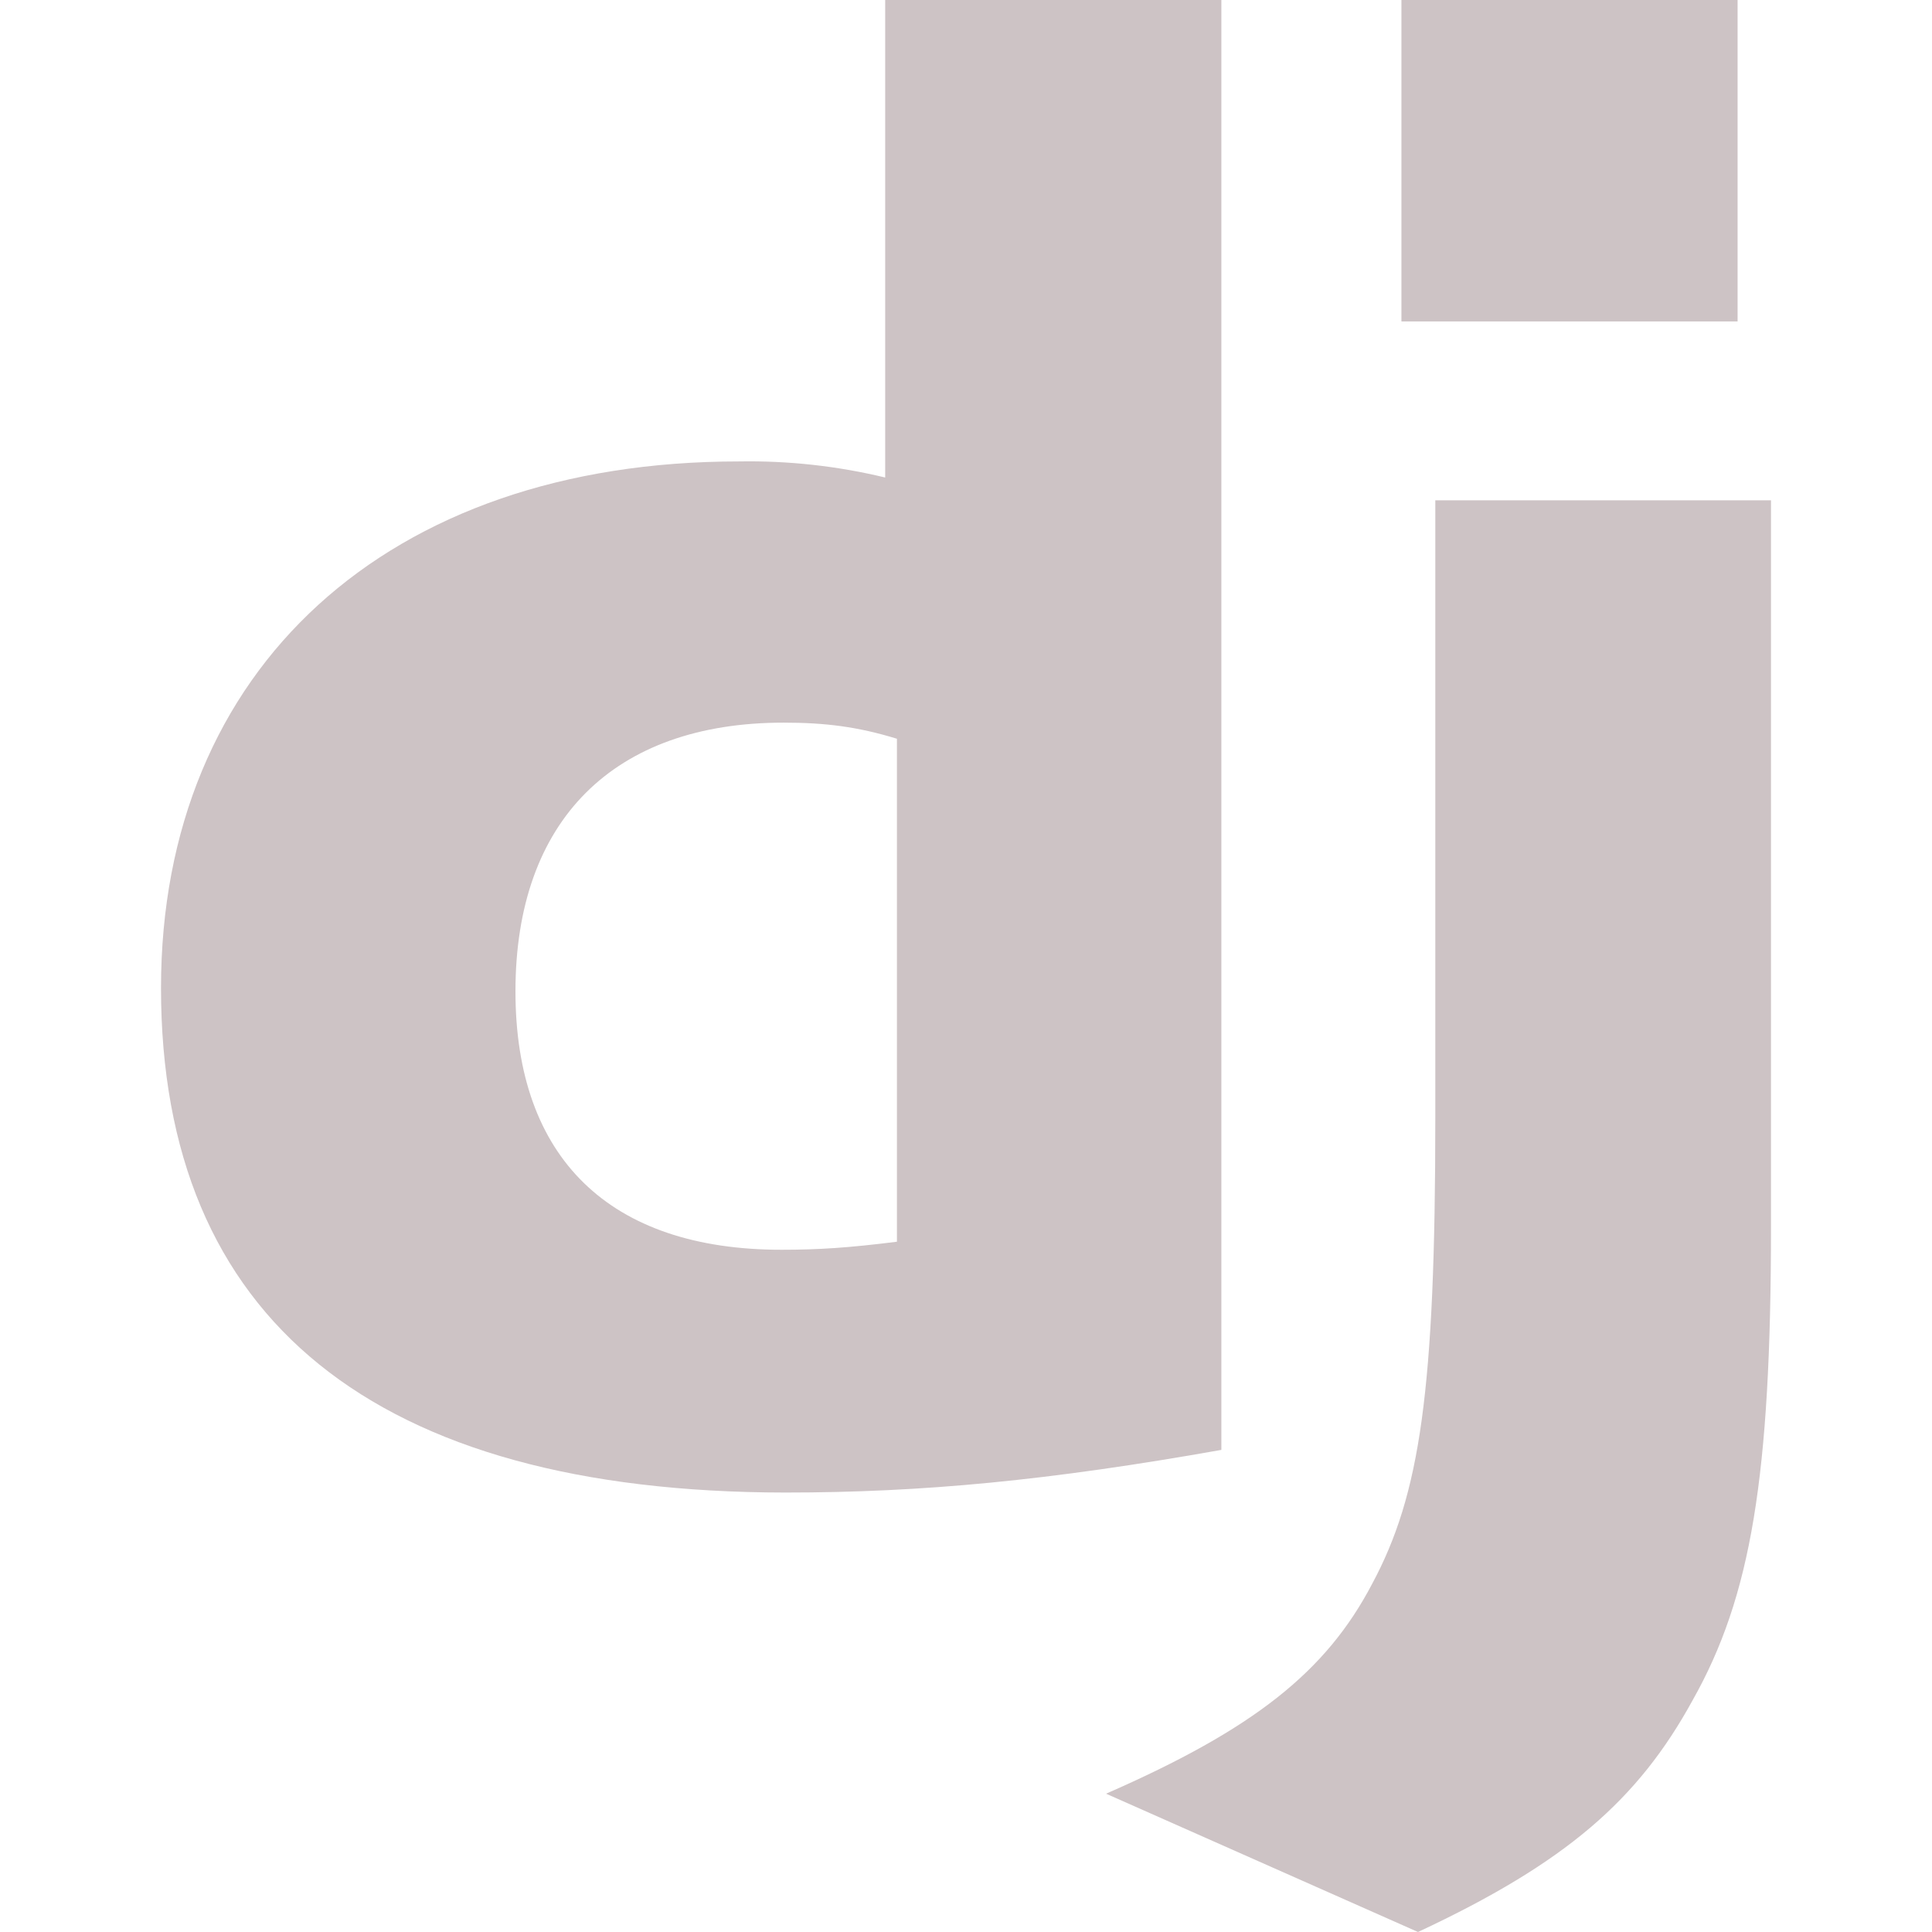 <svg width="80" height="80" viewBox="0 0 80 80" fill="none" xmlns="http://www.w3.org/2000/svg">
<g clip-path="url(#clip0_617_201)">
<path fill-rule="evenodd" clip-rule="evenodd" d="M50.574 0H36.654V19.773C34.672 19.295 32.638 19.071 30.6 19.107C16.054 19.103 6.667 27.683 6.667 40.91C6.667 54.637 15.517 61.787 32.517 61.803C38.194 61.803 43.444 61.303 50.574 60.037V0ZM32.447 29.923C34.167 29.923 35.514 30.09 37.14 30.59V51.417C35.154 51.667 33.9 51.75 32.36 51.75C25.227 51.75 21.344 47.943 21.344 41.05C21.344 33.967 25.41 29.923 32.447 29.923Z" fill="#CDC3C5"/>
<path d="M73.333 50.777V20.717H59.433V46.3C59.433 57.59 58.806 61.88 56.816 65.587C54.916 69.21 51.943 71.587 45.8 74.273L58.717 80C64.86 77.127 67.833 74.523 70.09 70.4C72.51 66.107 73.333 61.127 73.333 50.777ZM71.95 0H58.03V13.31H71.95V0Z" fill="#CDC3C5"/>
</g>
<defs>
<clipPath id="clip0_617_201">
<rect width="80" height="80" fill="white"/>
</clipPath>
</defs>
</svg>
